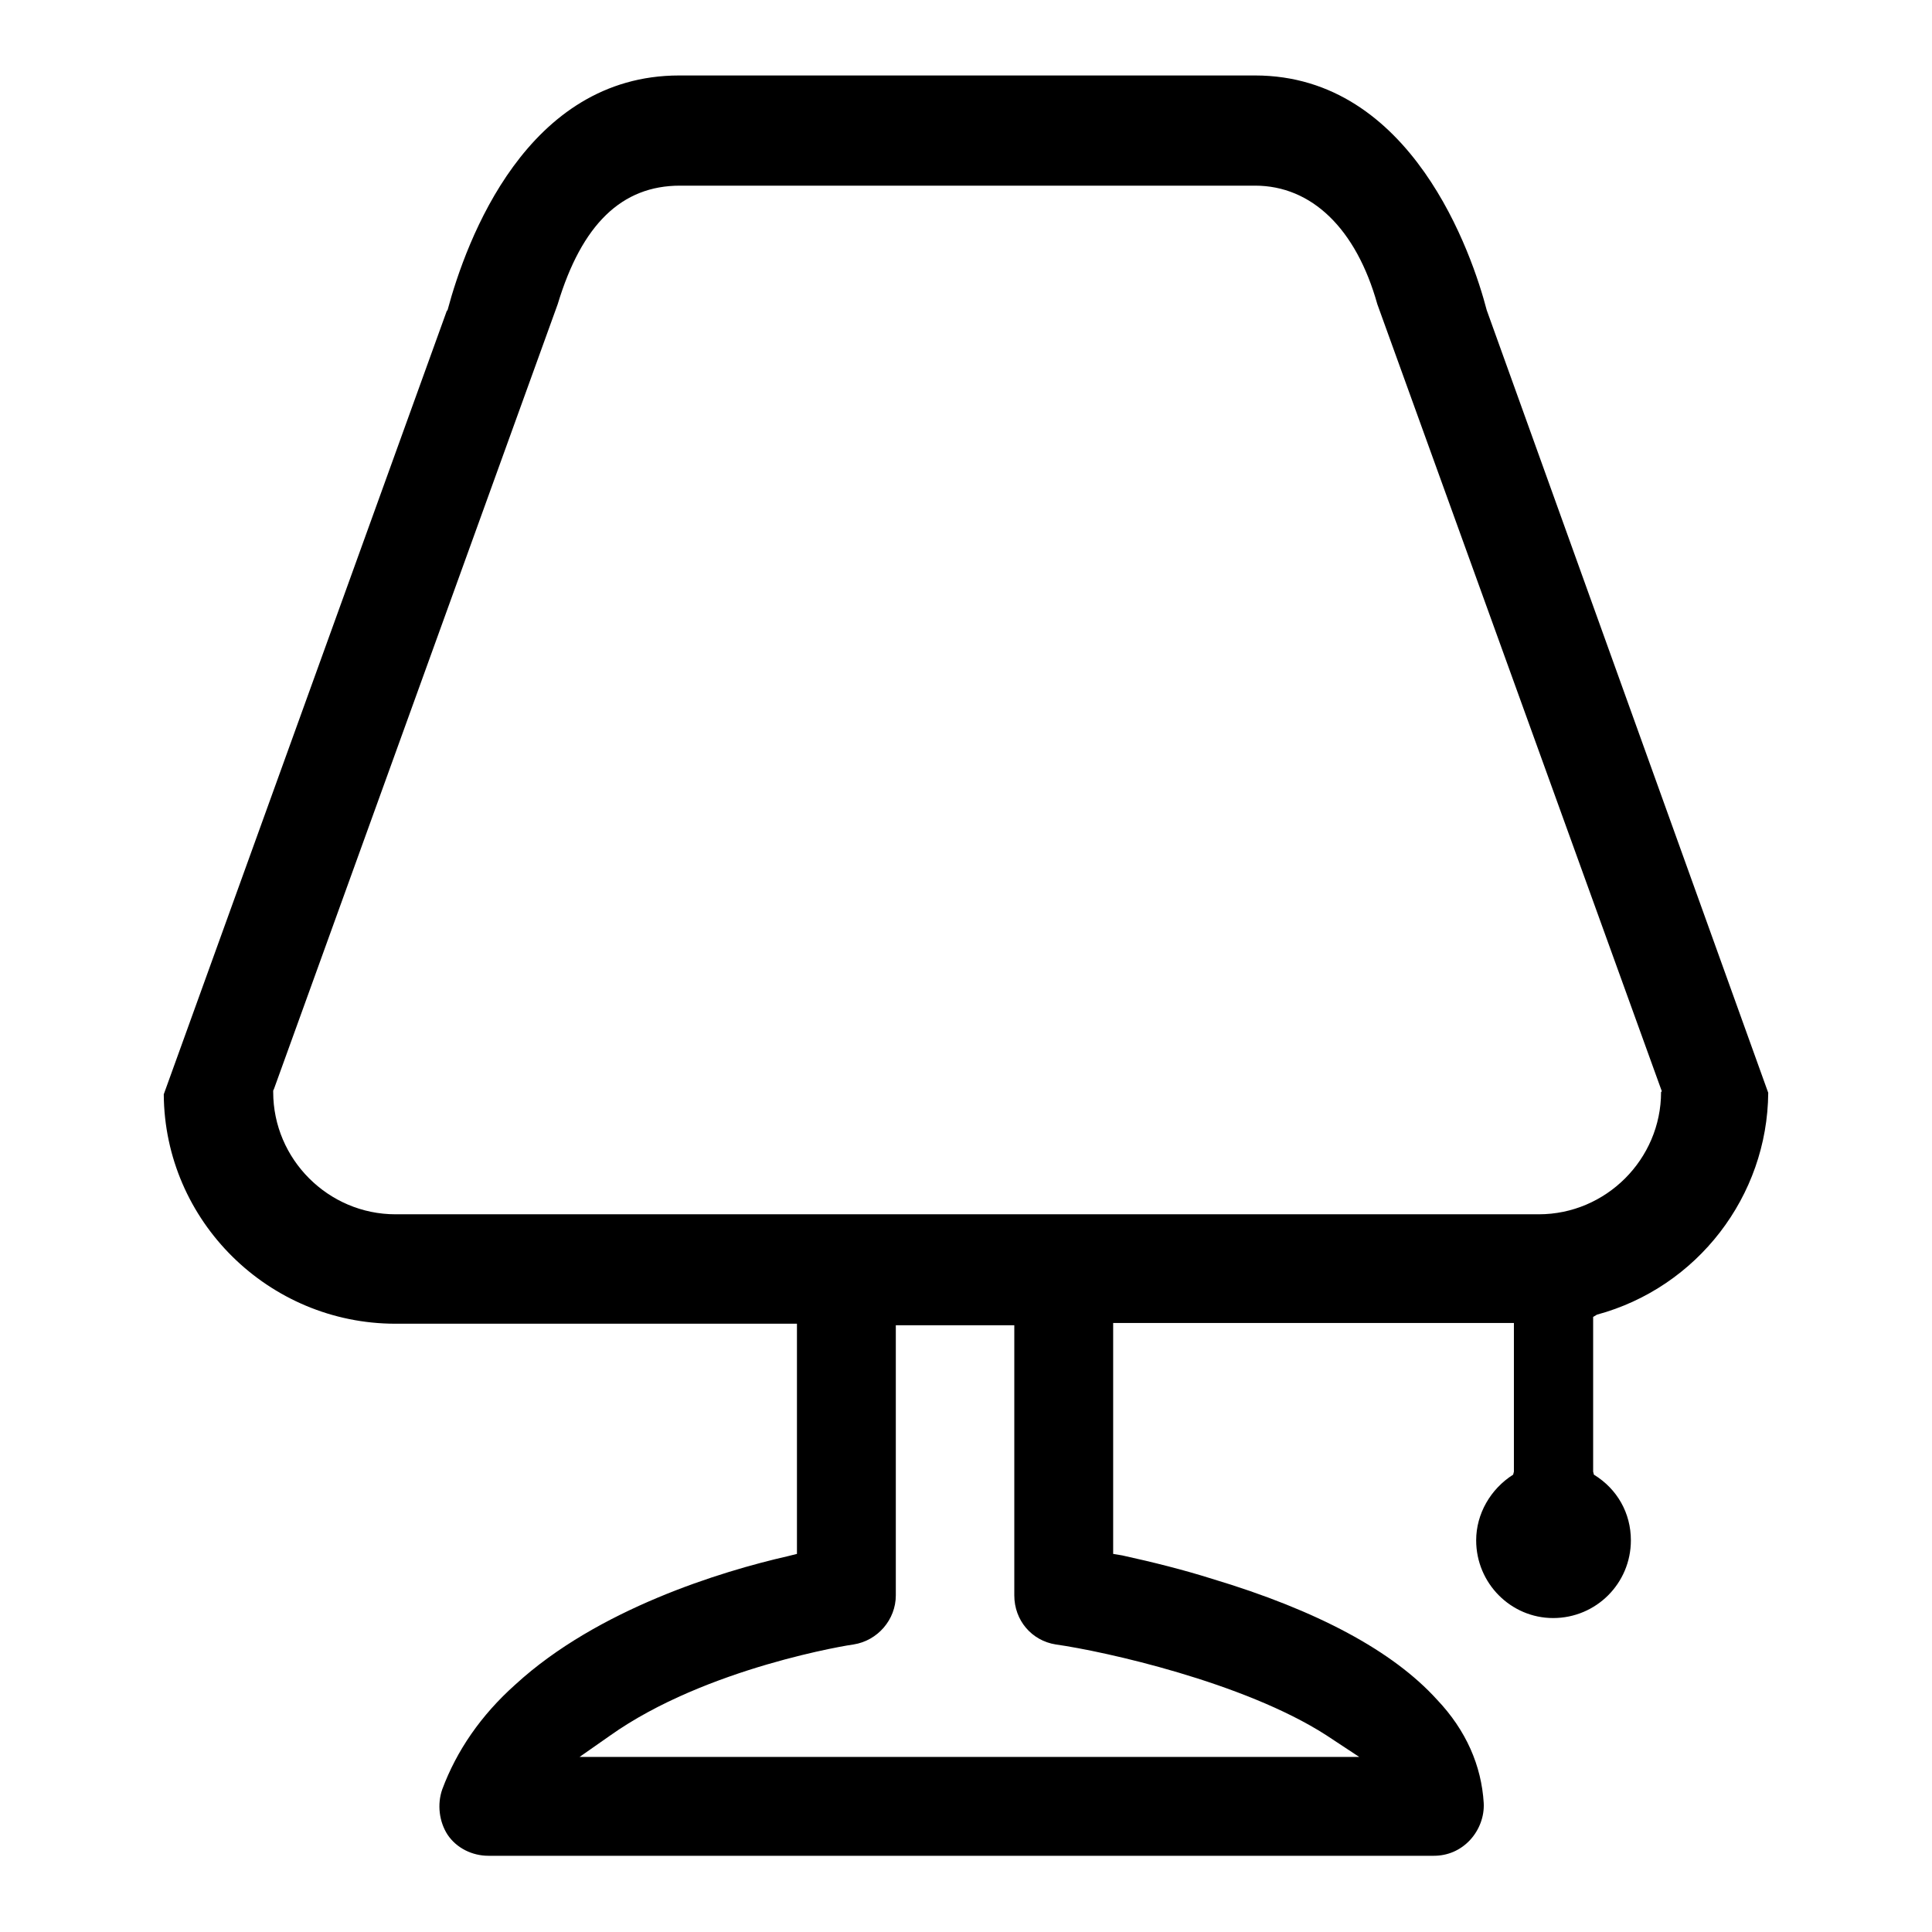 <?xml version="1.0" encoding="utf-8"?>
<!-- Svg Vector Icons : http://www.onlinewebfonts.com/icon -->
<!DOCTYPE svg PUBLIC "-//W3C//DTD SVG 1.1//EN" "http://www.w3.org/Graphics/SVG/1.1/DTD/svg11.dtd">
<svg version="1.1" xmlns="http://www.w3.org/2000/svg" xmlns:xlink="http://www.w3.org/1999/xlink" x="0px" y="0px" viewBox="0 0 256 256" enable-background="new 0 0 256 256" xml:space="preserve">
<g><g><path fill="#000000" d="M197,41.1L197,41.1c-1.9-7.3-9.9-31.1-30.7-31.1H90c-20.2,0-28.2,21.8-30.7,31.1l-0.1,0.1L21.7,145c0.1,16.8,13.9,30.4,30.7,30.4h53.2v30.5l-1.2,0.3c-8.8,2-25.2,7-36.1,17c-4.6,4.1-7.8,8.8-9.7,13.9c-0.7,2-0.4,4.3,0.7,6c1.2,1.8,3.3,2.8,5.4,2.8h125.3c1.8,0,3.5-0.7,4.8-2.1c1.2-1.3,1.9-3.1,1.8-4.9c-0.3-4.9-2.3-9.6-6.2-13.7c-5.8-6.4-15.8-11.8-29.8-16c-3.8-1.2-7.8-2.2-11.9-3.1l-1.2-0.2v-30.6h53.1v19.7l-0.1,0.4c-3,1.9-4.9,5.2-4.9,8.7c0,5.7,4.6,10.3,10.2,10.3c5.7,0,10.3-4.6,10.3-10.3c0-3.6-1.8-6.8-4.9-8.7l-0.1-0.4v-20.5l0.5-0.3c13.3-3.6,22.6-15.7,22.7-29.4L197,41.1L197,41.1z M175.7,229.9l4.4,2.9H76.8l4-2.8c12.8-9.1,32.1-12.1,32.3-12.1c3.2-0.5,5.6-3.3,5.6-6.5v-35.8h15.7v35.8c0,3.3,2.3,6,5.5,6.5C146.3,218.8,164.8,222.9,175.7,229.9L175.7,229.9z M220.1,144.7c0,8.9-7.3,16.2-16.2,16.2H52.4c-8.9,0-16.2-7.3-16.2-16.2v-0.2l0.1-0.2l37.6-104c3.2-10.6,8.5-15.7,16.2-15.7h76.2c7.5,0,13.4,5.7,16.2,15.7l37.7,104.3L220.1,144.7L220.1,144.7z"/></g></g>
</svg>